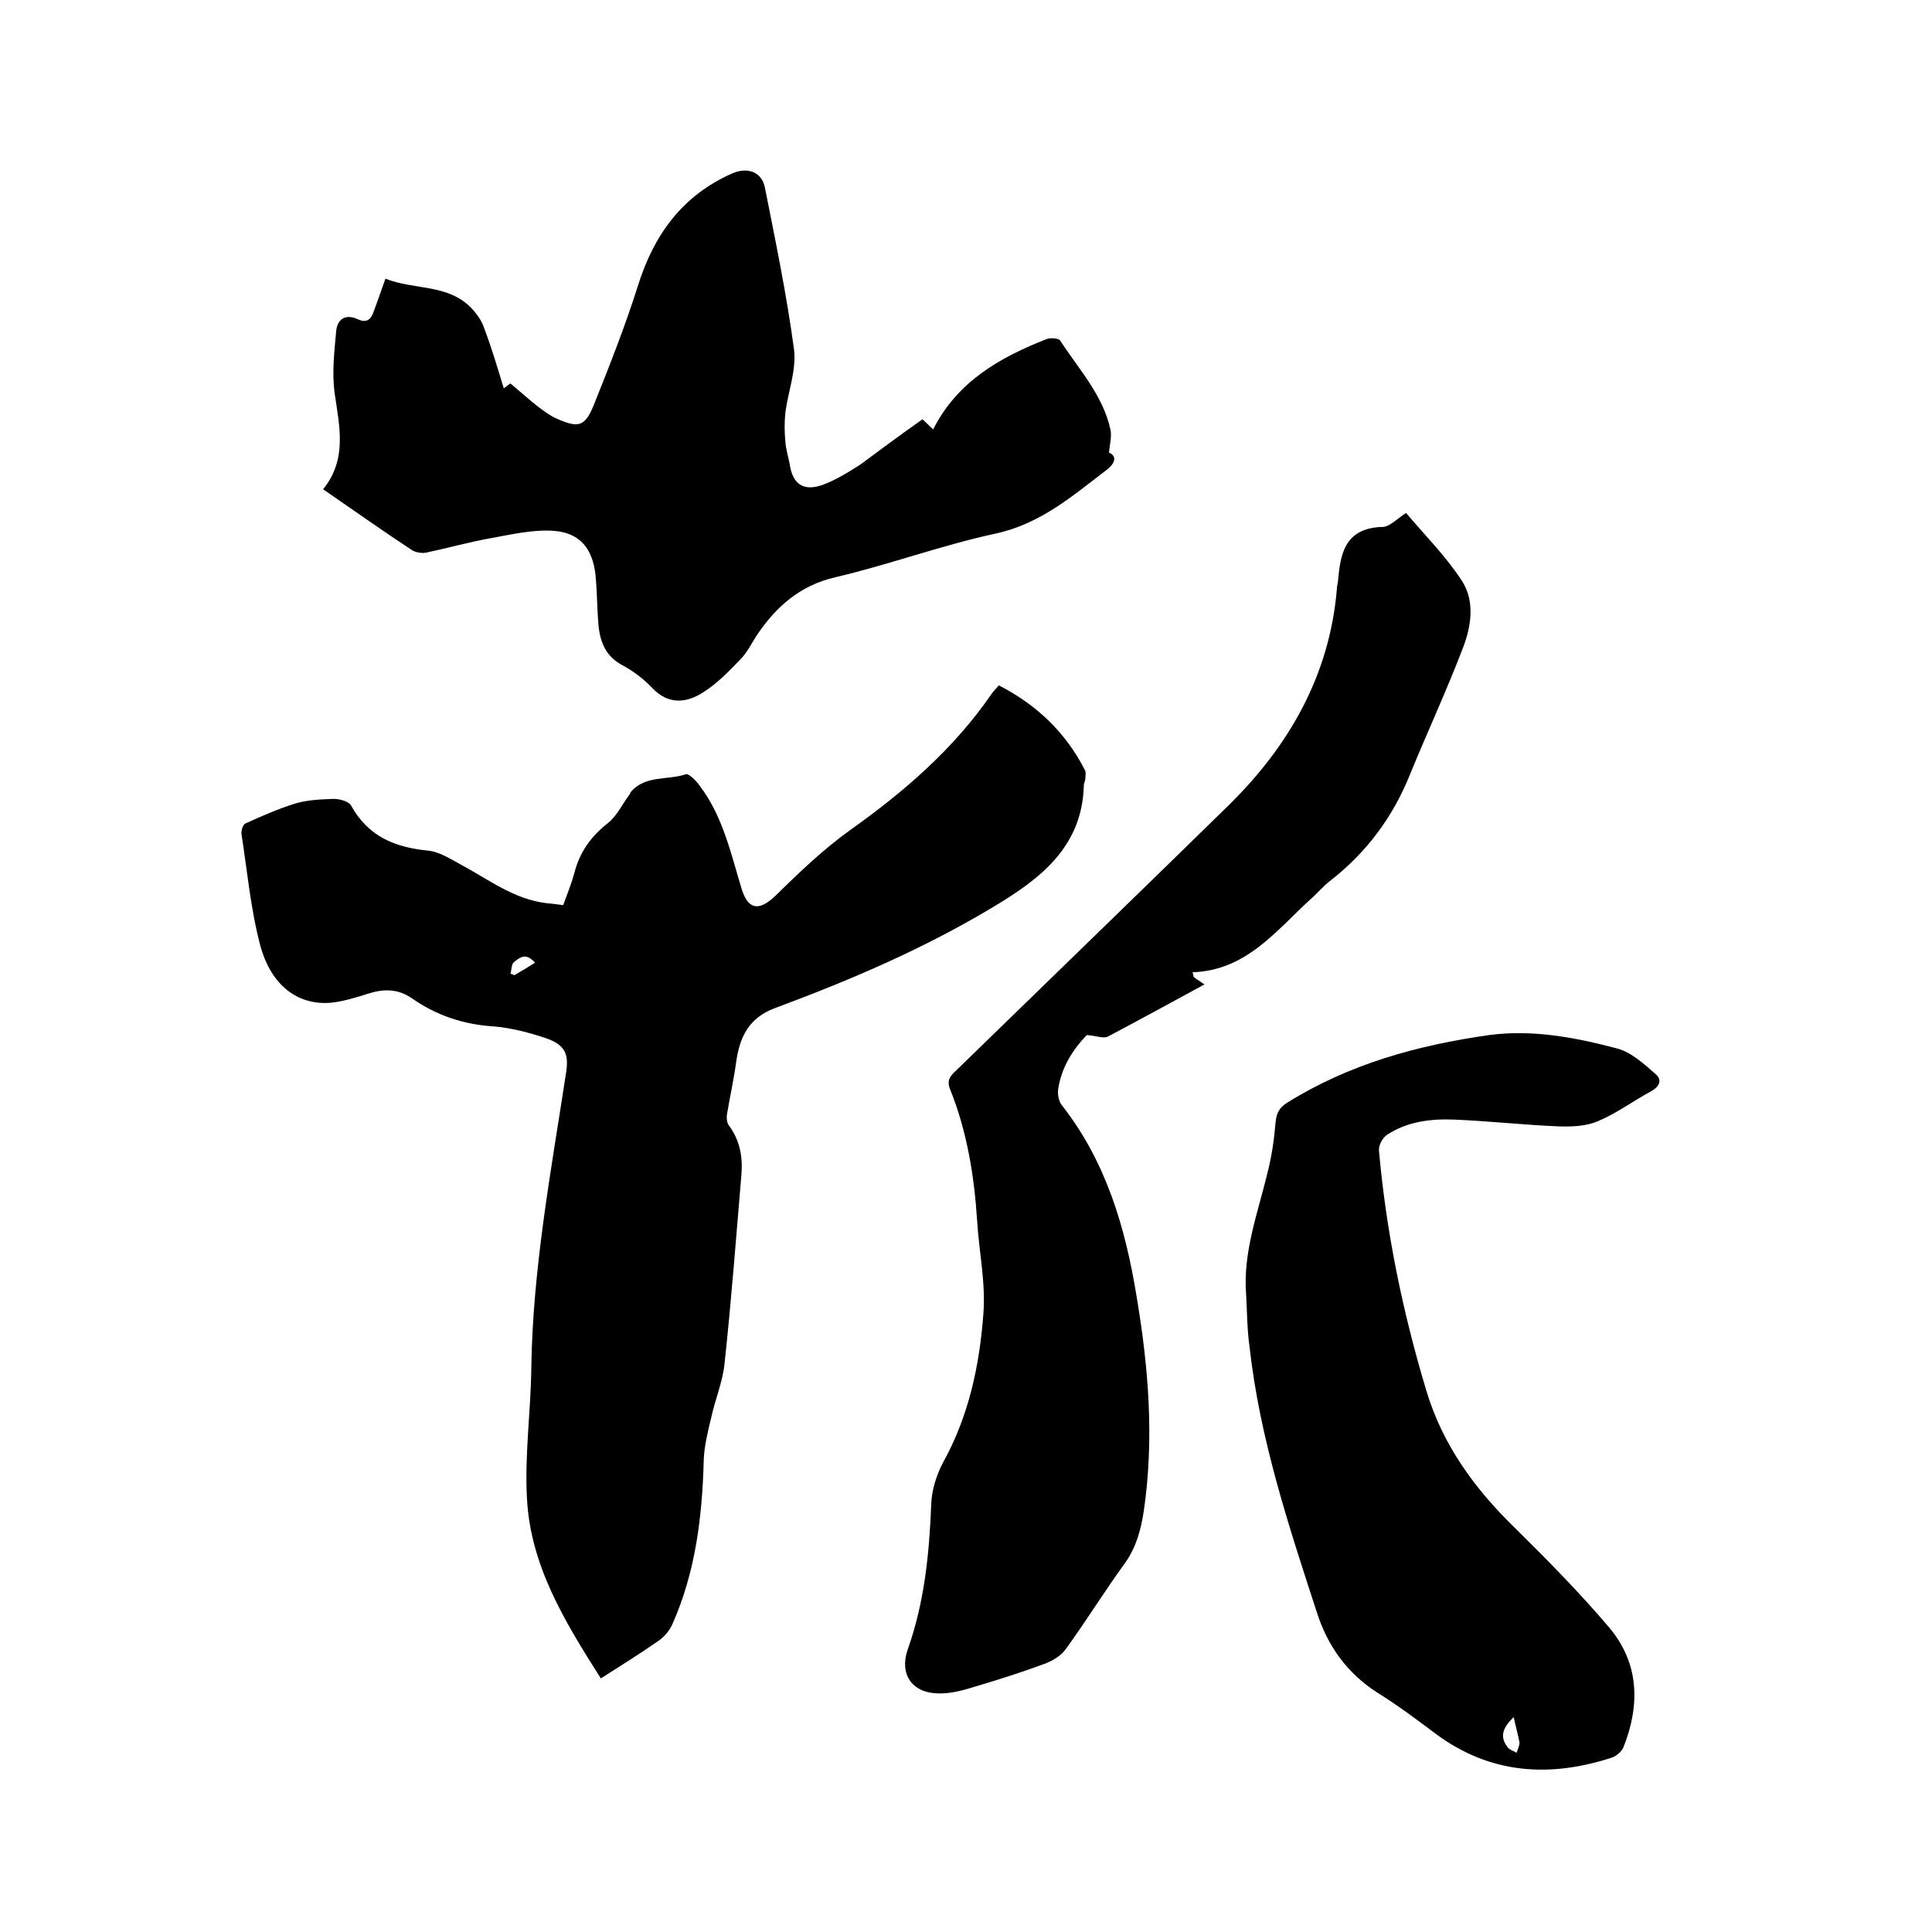 <svg enable-background="new 0 0 400 400" viewBox="0 0 400 400" xmlns="http://www.w3.org/2000/svg"><path d="m124.4 347.5c-7.5-11.8-14.6-23.4-15.3-37.3-.5-8.9.8-18 .9-27 .3-20.6 4.1-40.8 7.2-61.1.6-3.9-.2-5.7-4-7.1-3.6-1.2-7.3-2.2-11.1-2.5-6.2-.4-11.8-2.3-16.8-5.8-2.9-2-5.8-2-9-1-2.5.8-5.1 1.6-7.7 1.9-6.8.6-12.4-3.4-14.7-11.8-2-7.5-2.7-15.4-3.9-23.1-.1-.7.3-2 .8-2.2 3.3-1.5 6.7-3 10.2-4.1 2.6-.8 5.4-.9 8.1-1 1.2 0 3.1.5 3.6 1.4 3.5 6.3 8.9 8.6 15.8 9.3 2.4.2 4.7 1.7 6.9 2.9 5.8 3.1 11 7.2 17.8 8 1 .1 2.1.2 3.4.4.8-2.2 1.7-4.4 2.3-6.6 1.1-4.4 3.5-7.7 7.1-10.5 1.8-1.5 2.9-3.9 4.4-5.9.1-.1.1-.2.1-.3 3-3.7 7.7-2.5 11.5-3.8.6-.2 2.1 1.3 2.8 2.3 4.9 6.4 6.5 14.1 8.8 21.6 1.4 4.3 3.7 4.4 7 1.2 4.9-4.8 9.9-9.6 15.5-13.6 11.1-7.9 21.3-16.7 29.1-28 .4-.6.9-1.1 1.6-1.9 7.8 4 13.8 9.7 17.8 17.5.3.5.1 1.2.1 1.9 0 .4-.3.8-.3 1.2-.3 12.9-9.1 19.5-18.8 25.3-14.3 8.6-29.5 15.1-45.1 20.9-5.5 2-7.4 6.1-8.1 11.3-.5 3.6-1.3 7.2-1.9 10.8-.1.7 0 1.7.4 2.2 2.3 3.1 2.9 6.5 2.6 10.2-1.1 13.1-2.1 26.2-3.5 39.2-.4 3.8-2 7.5-2.8 11.3-.7 2.9-1.4 5.8-1.5 8.6-.3 11.7-1.7 23.2-6.5 34-.6 1.3-1.6 2.5-2.7 3.3-4 2.8-7.9 5.2-12.1 7.9zm-13.6-148.2c-1.6-1.6-2.5-1.7-4.4-.1-.5.4-.5 1.6-.7 2.4.3.1.6.2.8.3 1.4-.8 2.9-1.7 4.3-2.6z"/><path d="m291.1 106.2c3.9 4.6 8.3 9 11.6 14.1 2.7 4.2 1.9 9.4.2 13.8-3.4 8.9-7.4 17.5-11 26.3-3.5 8.7-8.9 16-16.3 21.8-1.6 1.2-2.9 2.8-4.4 4.1-7.1 6.5-13.2 14.6-24.3 15 .1.3.2.6.2.9.3.3.7.6 1.1.8.3.2.6.5 1.2.8-6.8 3.7-13.4 7.3-20 10.8-1 .5-2.5-.2-4.4-.3-2.7 2.8-5.2 6.5-5.9 11.1-.2 1.1.1 2.7.8 3.5 9.1 11.6 13.1 25.3 15.4 39.4 2.5 14.8 3.7 29.6 1.5 44.6-.6 3.8-1.5 7.3-3.8 10.6-4.3 5.9-8.1 12.1-12.4 18-1 1.4-2.8 2.4-4.4 3-4.6 1.7-9.3 3.2-14 4.6-2.6.8-5.3 1.6-8 1.5-5.4-.1-8-4-6.3-9 3.5-9.8 4.5-19.9 4.9-30.2.1-2.9 1.1-6.1 2.5-8.7 5.3-9.6 7.5-20 8.3-30.7.5-6.4-.9-12.8-1.3-19.3-.6-9.3-2.1-18.5-5.6-27.2-.9-2.2.5-3.1 1.6-4.2 18.6-18.1 37.2-36.1 55.8-54.3 12.7-12.4 21.2-27.1 22.7-45.2 0-.4.1-.8.2-1.3.5-5.7 1.3-11 8.9-11.4 1.6.2 3.2-1.6 5.2-2.9z"/><path d="m191 86.8c.9.9 1.6 1.5 2.2 2.1 5-9.9 13.8-14.9 23.5-18.7.8-.3 2.4-.2 2.8.3 3.8 5.9 8.8 11.2 10.4 18.4.3 1.4-.1 2.9-.3 4.8 1.8.8 1.2 2.3-.5 3.6-7.1 5.4-13.7 11.2-23.1 13.2-11.1 2.4-21.9 6.4-33 9-7.4 1.7-12.3 6.1-16.3 12-1.1 1.7-2 3.6-3.4 5-2.3 2.4-4.7 4.9-7.5 6.7-3.6 2.4-7.4 2.8-10.8-.8-1.7-1.8-3.8-3.4-6-4.6-4.1-2.1-5-5.7-5.2-9.8-.2-3-.2-5.9-.5-8.9-.6-5.5-3.2-8.8-8.7-9.2-4.4-.3-8.9.8-13.4 1.6-4.4.8-8.6 2-12.9 2.9-.9.2-2.2 0-3-.5-6.1-4-12-8.2-18.4-12.6 5-6.2 3.4-12.9 2.4-19.8-.6-4.2-.1-8.6.3-12.9.2-2.5 1.9-3.7 4.5-2.5 1.9.9 2.8-.1 3.3-1.7.8-2.1 1.5-4.2 2.4-6.7 6 2.4 13 1 17.9 6.2 1.1 1.2 2.1 2.6 2.6 4.2 1.5 4 2.7 8 4 12.3.7-.5 1.3-1 1.4-1 2 1.7 3.8 3.3 5.7 4.8 1.2.9 2.4 1.8 3.7 2.4 4.7 2.1 6 1.8 7.9-2.9 3.2-8 6.4-16.1 9-24.3 3.3-10.7 9.2-18.9 19.6-23.5 3.2-1.4 6.2-.3 6.8 3.1 2.2 11.1 4.5 22.2 6 33.4.5 4.2-1.2 8.6-1.8 13-.2 2-.2 4 0 6 .1 1.6.6 3.1.9 4.7.6 4.1 2.8 5.7 6.8 4.3 2.7-1 5.3-2.6 7.8-4.2 4.3-3.2 8.5-6.3 12.9-9.4z"/><path d="m258 268.1c-.7-8.8 2.4-16.9 4.4-25.2.9-3.5 1.4-7 1.7-10.6.2-1.9.8-3 2.4-4 12.8-8 27-11.9 41.8-14 9.1-1.2 17.9.5 26.6 2.8 2.9.8 5.5 3.2 7.9 5.3 1.3 1.1.9 2.5-.9 3.5-3.7 2-7.2 4.6-11 6.2-2.5 1.1-5.5 1.2-8.3 1.1-7.2-.3-14.3-1.1-21.5-1.4-4.9-.2-9.8.4-14 3.2-.9.6-1.7 2.2-1.6 3.2 1.5 16.9 4.9 33.4 9.8 49.7 3.4 11.3 10 20.3 18.3 28.4 6.8 6.7 13.5 13.5 19.6 20.7 6.2 7.4 6.4 16 2.9 24.8-.4.9-1.5 1.8-2.4 2.1-12.9 4.2-25.2 3.4-36.4-4.9-4-3-8-6-12.2-8.6-6.2-4-10.2-9.6-12.4-16.4-5.9-18.1-11.9-36.2-14-55.2-.5-3.5-.5-7.2-.7-10.7zm55.4 87.4c-2.2 2.1-3 4-1.3 6.2.4.6 1.3.8 1.9 1.2.2-.7.6-1.5.6-2.1-.3-1.7-.8-3.3-1.2-5.3z"/></svg>